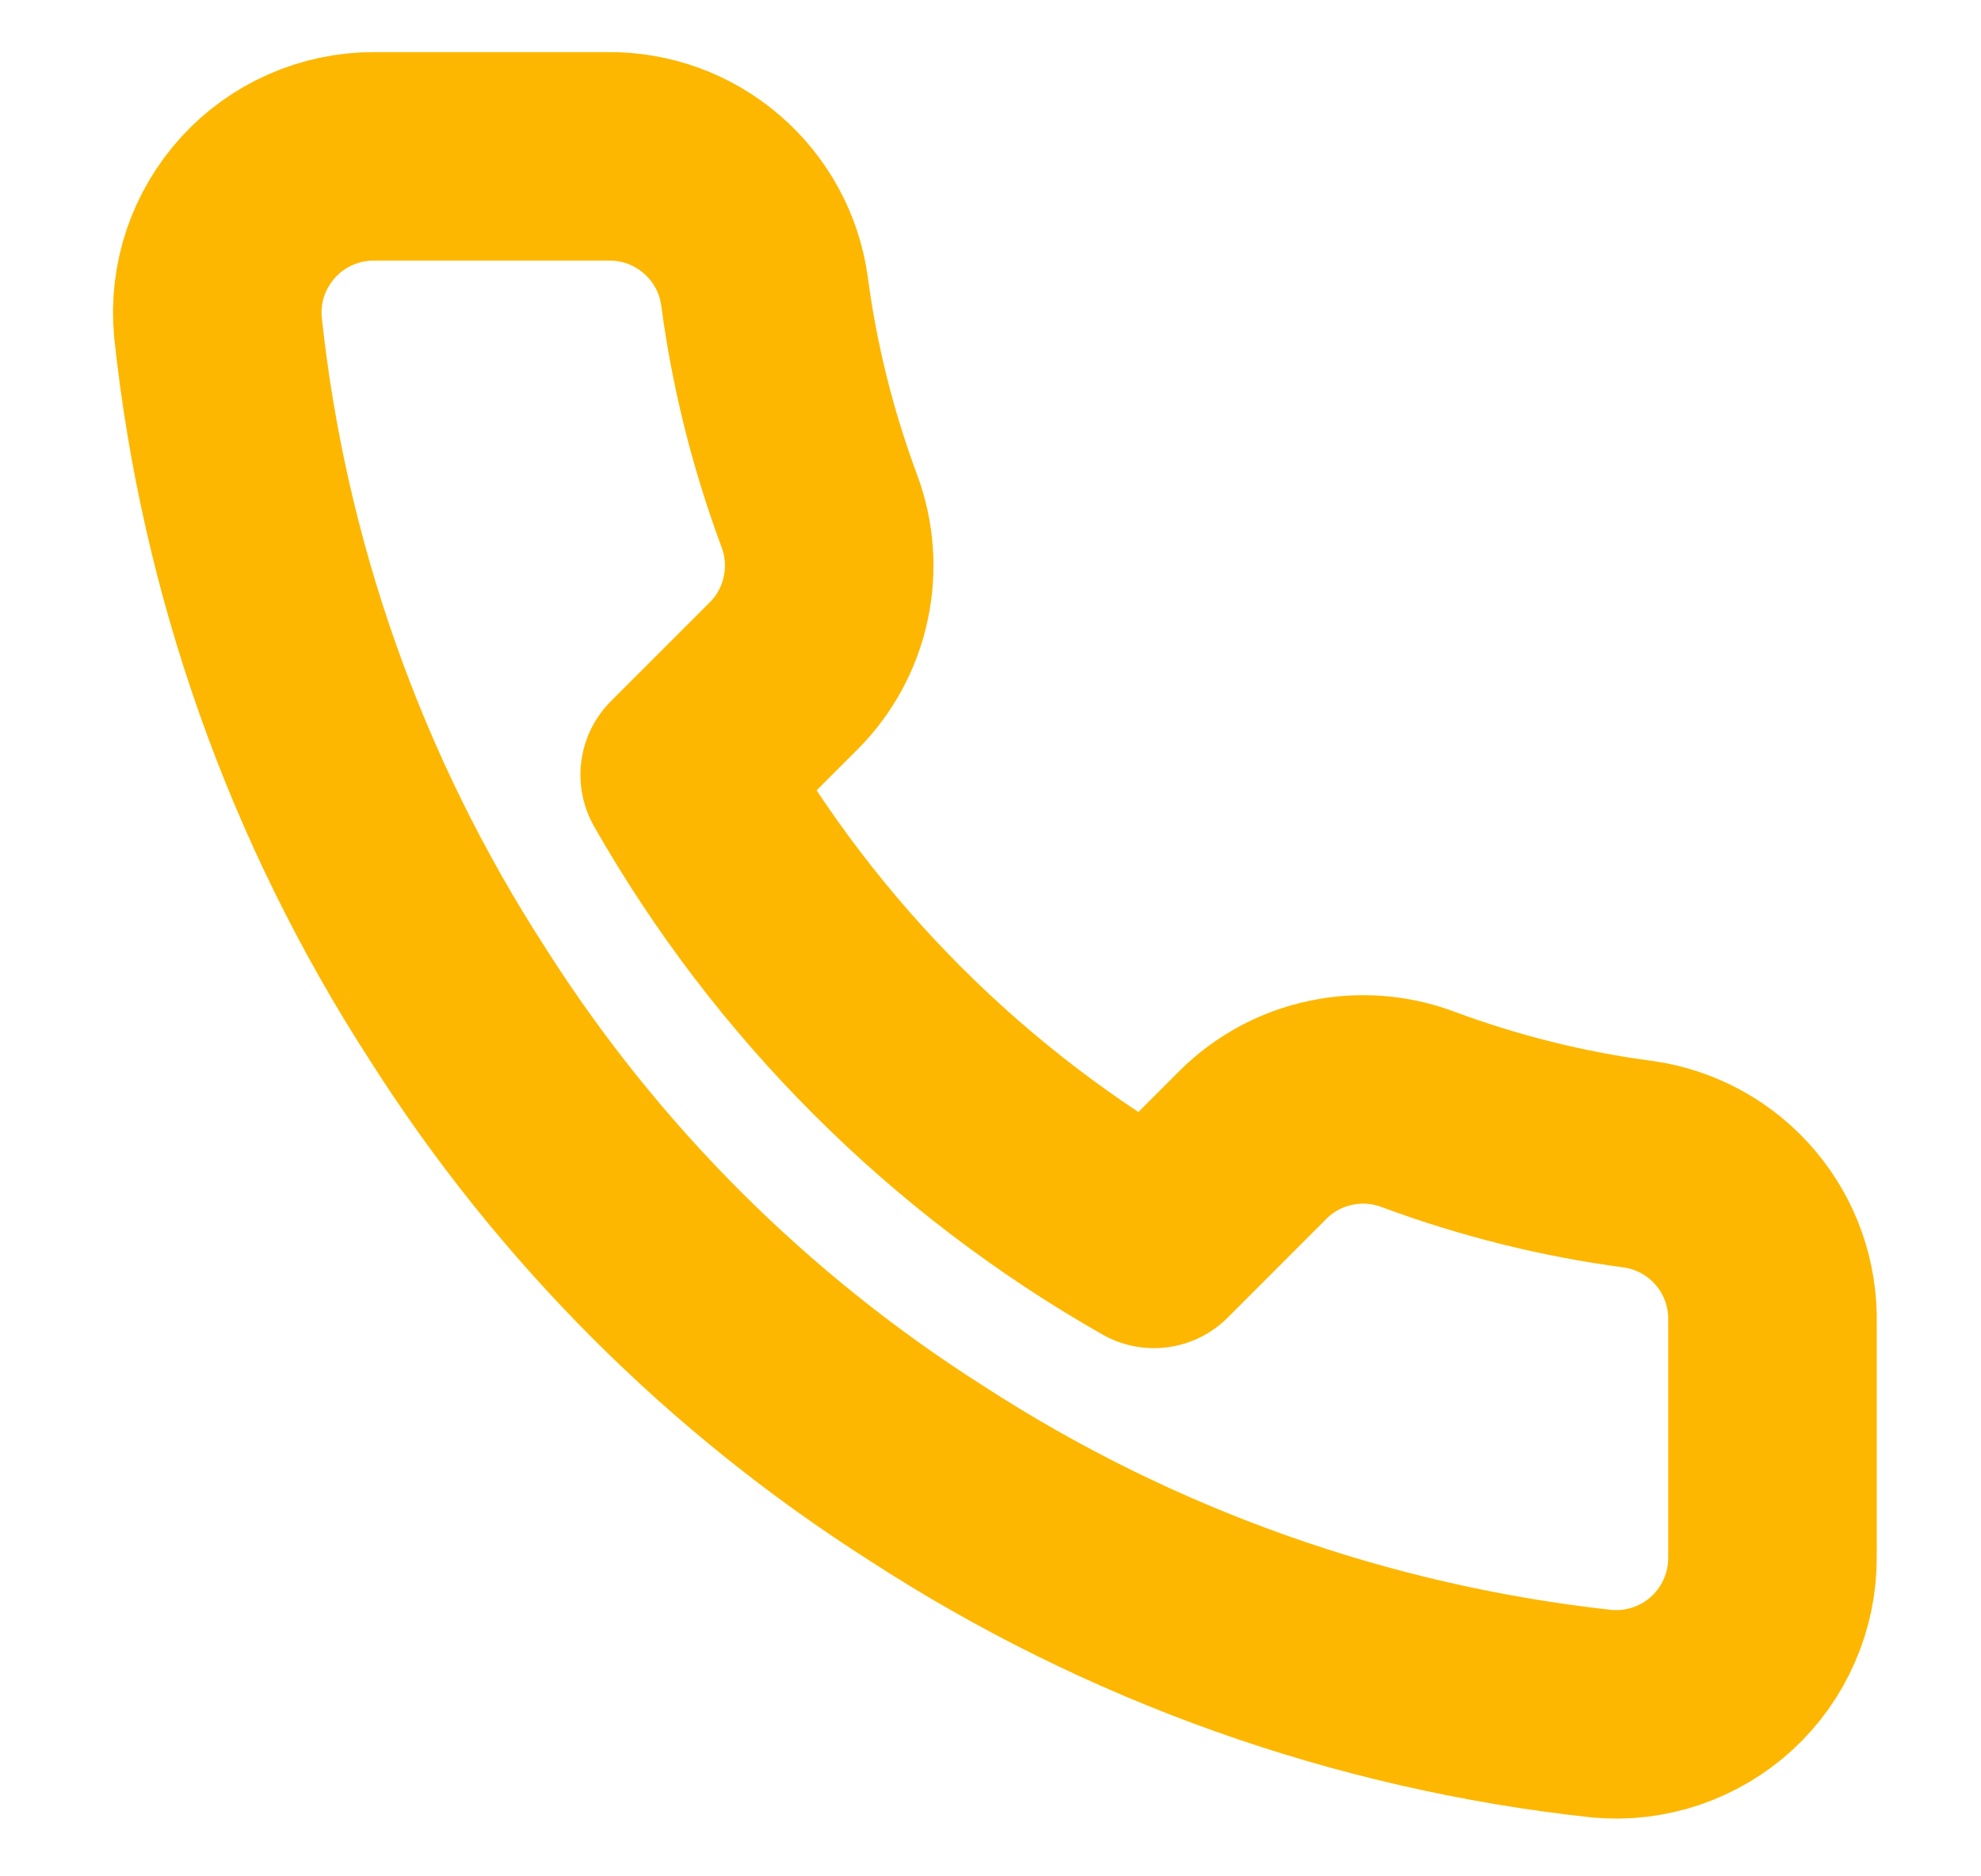 <svg width="19" height="18" viewBox="0 0 19 18" fill="none" xmlns="http://www.w3.org/2000/svg">
<path d="M17 12.69V14.94C17.001 15.149 16.958 15.356 16.874 15.547C16.791 15.739 16.668 15.91 16.514 16.052C16.36 16.193 16.178 16.3 15.981 16.367C15.783 16.434 15.573 16.459 15.365 16.44C13.057 16.189 10.84 15.401 8.893 14.138C7.08 12.986 5.544 11.45 4.393 9.638C3.125 7.681 2.336 5.453 2.09 3.135C2.071 2.928 2.096 2.719 2.162 2.521C2.229 2.324 2.336 2.143 2.476 1.989C2.616 1.835 2.787 1.712 2.978 1.628C3.168 1.544 3.374 1.5 3.583 1.5H5.832C6.196 1.496 6.549 1.625 6.825 1.863C7.101 2.1 7.282 2.43 7.332 2.79C7.427 3.51 7.604 4.217 7.857 4.898C7.958 5.166 7.98 5.458 7.92 5.738C7.861 6.019 7.722 6.276 7.52 6.48L6.567 7.433C7.635 9.31 9.19 10.865 11.068 11.933L12.02 10.98C12.224 10.778 12.481 10.639 12.762 10.58C13.042 10.52 13.334 10.542 13.602 10.643C14.283 10.896 14.99 11.073 15.71 11.168C16.074 11.219 16.407 11.402 16.645 11.683C16.883 11.964 17.009 12.322 17 12.69Z" stroke="#FDB700" stroke-width="2" stroke-linecap="round" stroke-linejoin="round"/>
</svg>
